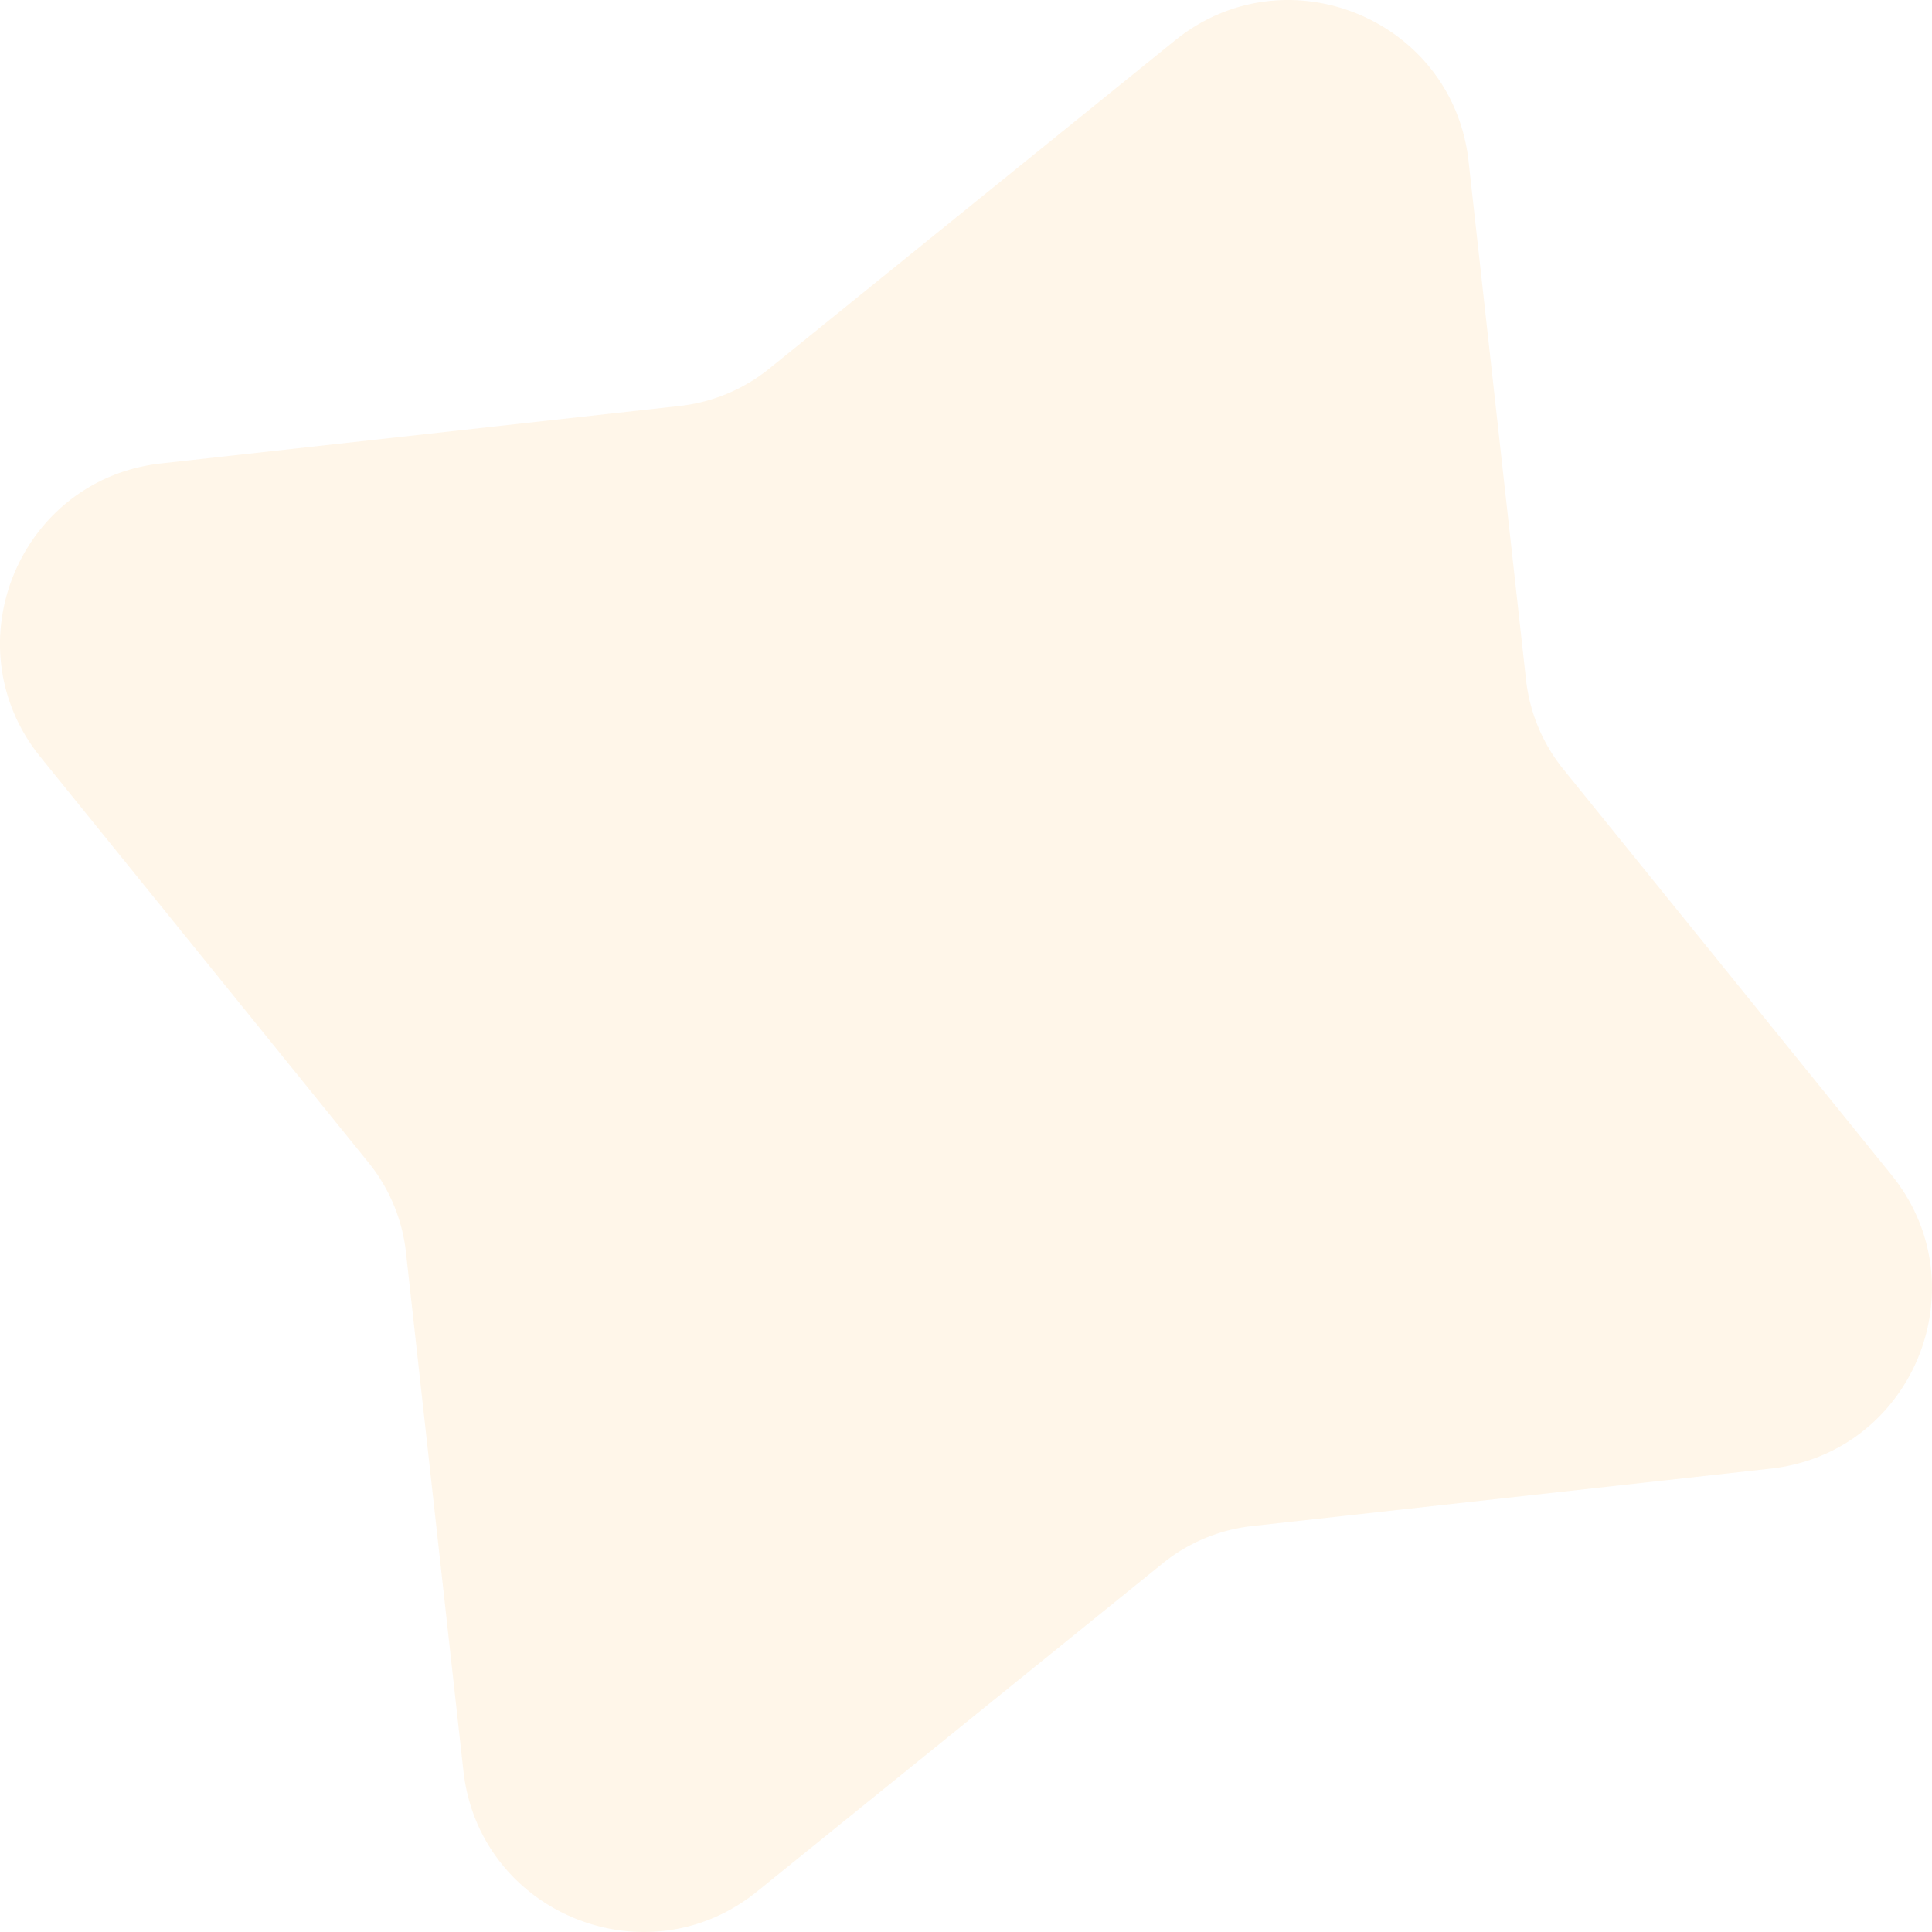 <svg xmlns="http://www.w3.org/2000/svg" width="460.332" height="460.333" viewBox="0 0 460.332 460.333">
  <path id="Path_2285" data-name="Path 2285" d="M7572.819,840.864l78.172,96.633c21.438,26.5,5.1,66.227-28.773,69.979l-123.542,13.686a41.134,41.134,0,0,0-21.34,8.9L7380.7,1108.24c-26.5,21.438-66.227,5.1-69.98-28.779l-13.687-123.538a41.114,41.114,0,0,0-8.9-21.34l-78.175-96.636c-21.44-26.5-5.1-66.224,28.776-69.976l123.54-13.686a41.144,41.144,0,0,0,21.34-8.905l96.635-78.172c26.5-21.438,66.224-5.1,69.975,28.779l13.688,123.536A41.16,41.16,0,0,0,7572.819,840.864Z" transform="translate(-7200.31 -657.557)" fill="#fca01f" opacity="0.1"/>
</svg>

